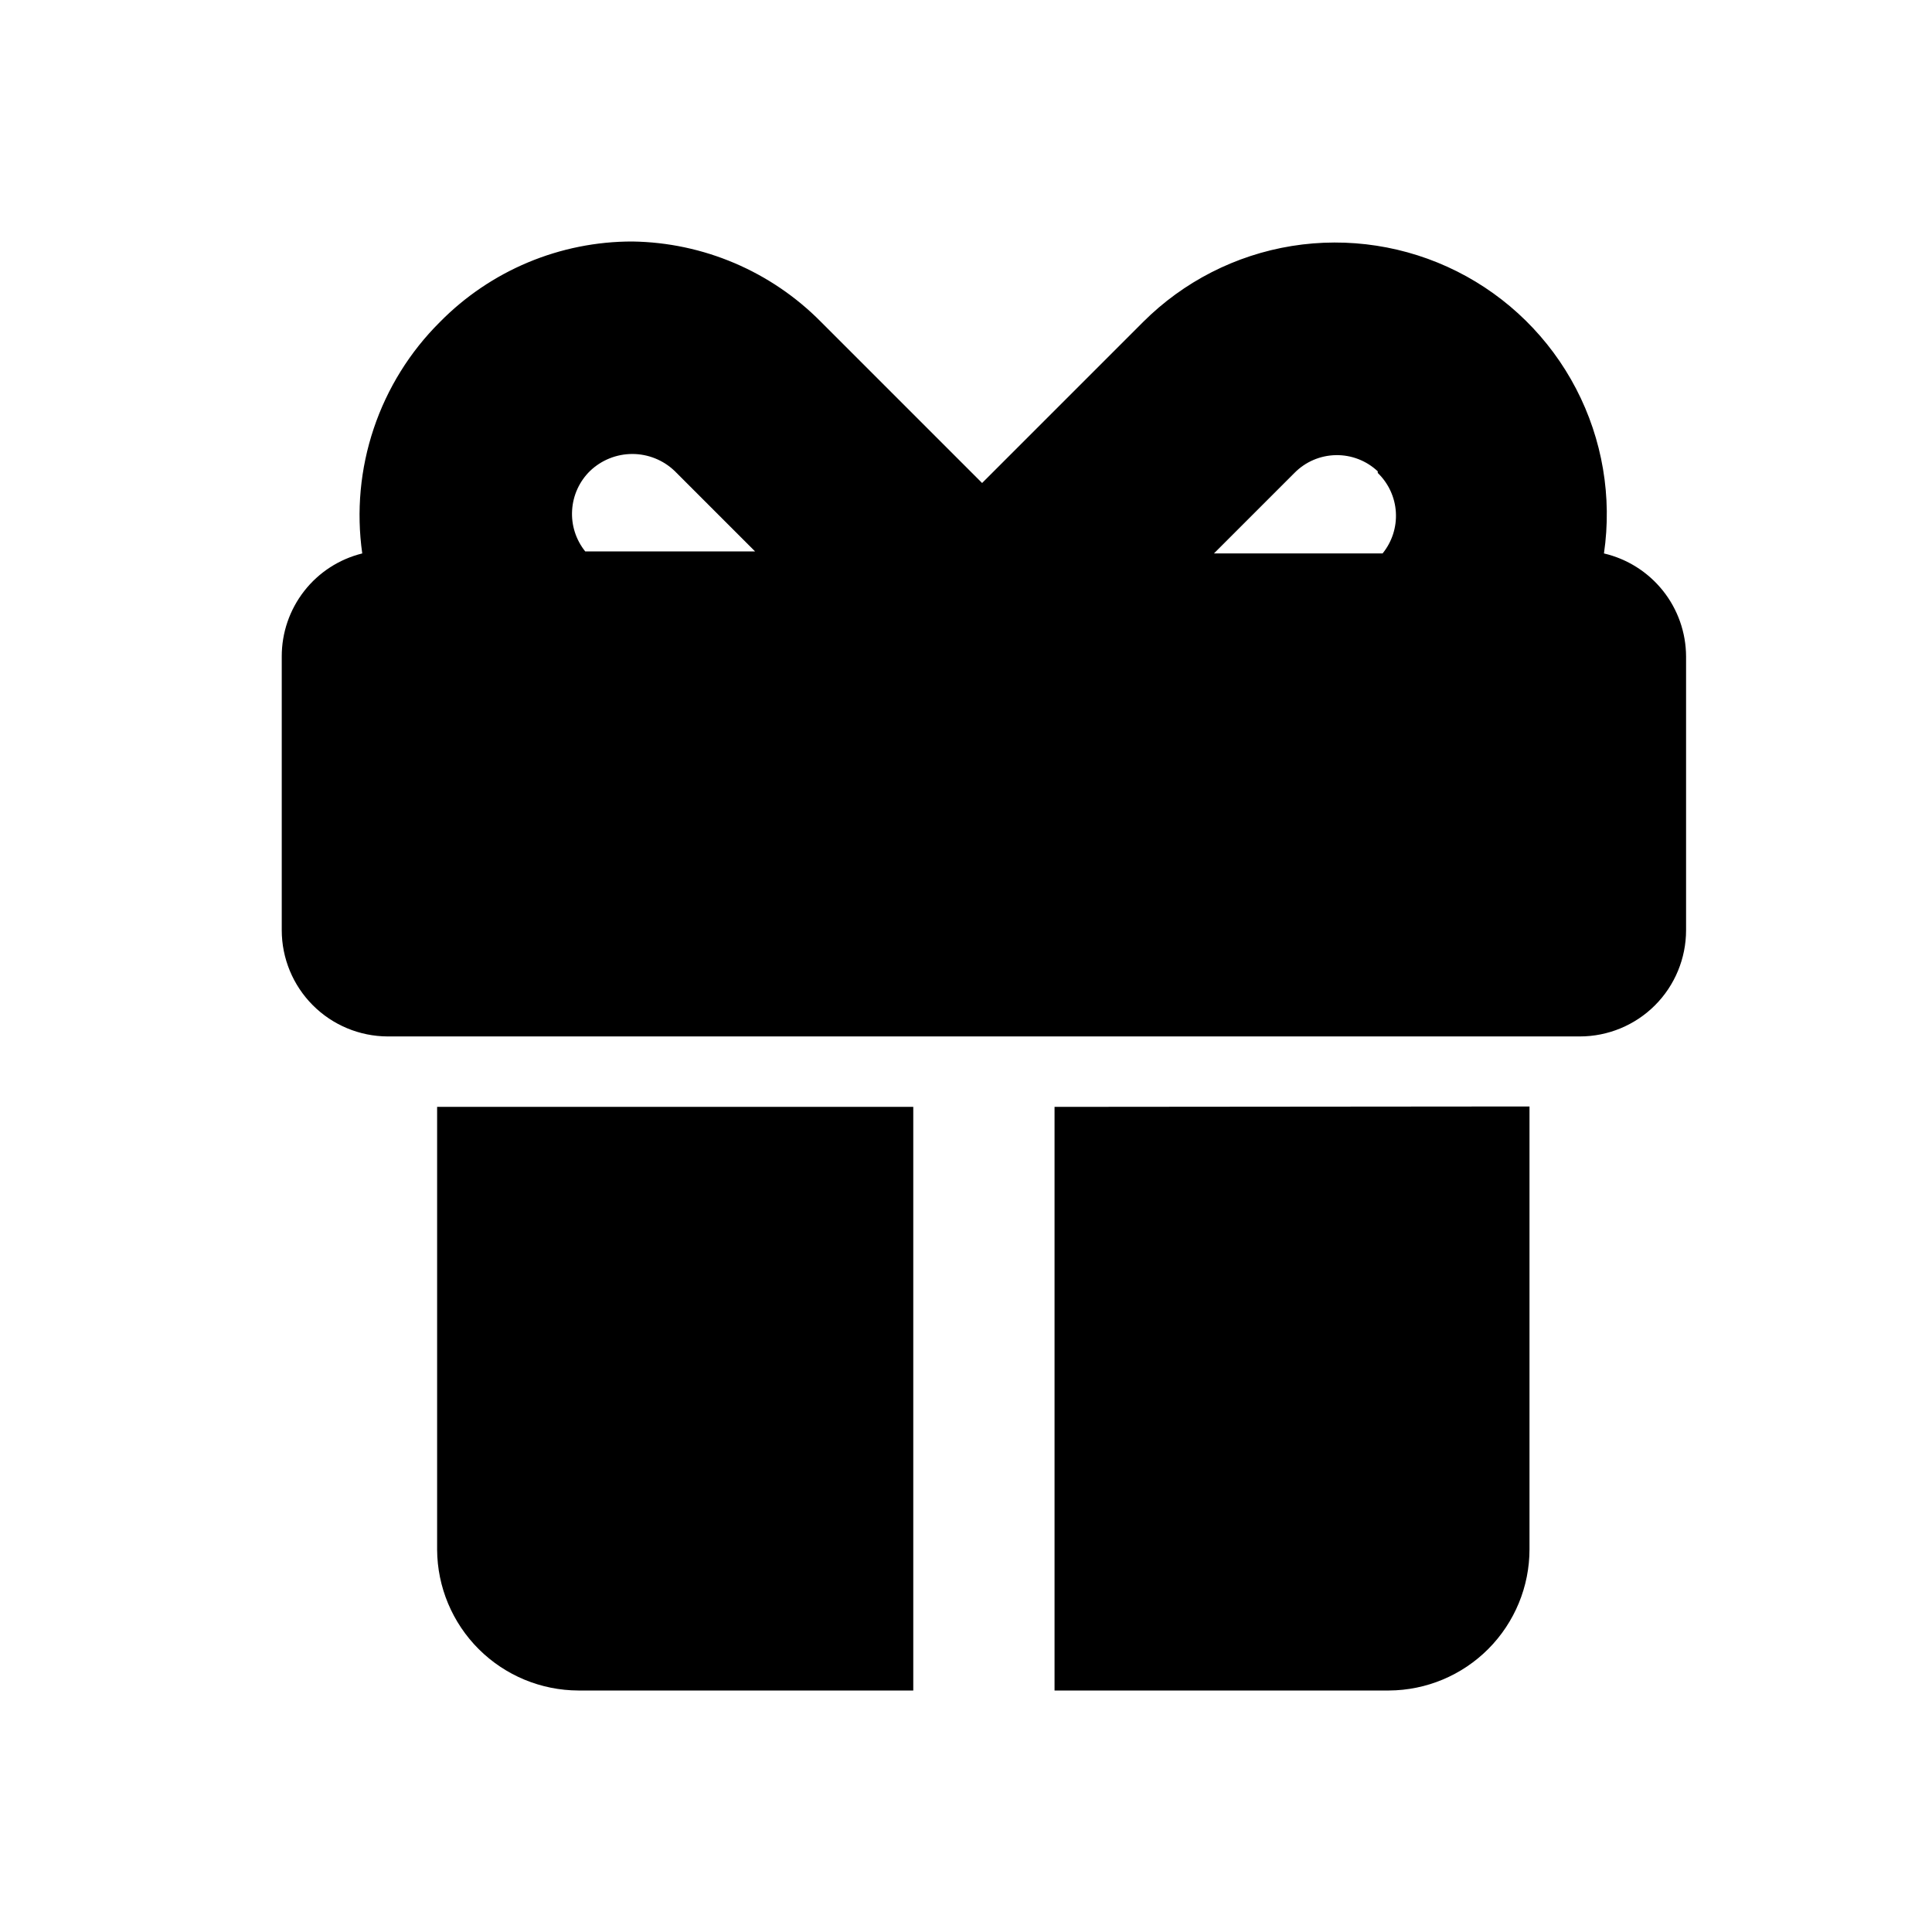 <svg width="48" height="48" viewBox="0 0 48 48" fill="none" xmlns="http://www.w3.org/2000/svg">
<path d="M26.2 27.5V42H34.51C35.437 41.995 36.325 41.623 36.979 40.965C37.633 40.307 38 39.417 38 38.49V27.49L26.2 27.5Z" fill="black"/>
<path d="M22.69 27.5H10.86V38.5C10.865 39.428 11.237 40.317 11.895 40.973C12.552 41.628 13.442 41.997 14.37 42H22.69V27.5Z" fill="black"/>
<path d="M39.85 13.75C40.055 12.347 39.812 10.915 39.157 9.657C38.502 8.399 37.467 7.38 36.2 6.743C34.933 6.107 33.497 5.886 32.097 6.111C30.697 6.337 29.403 6.998 28.4 8L24.4 12L20.4 8C19.16 6.743 17.475 6.025 15.71 6C14.82 5.999 13.94 6.176 13.119 6.519C12.298 6.863 11.554 7.366 10.93 8C10.183 8.742 9.62 9.649 9.285 10.647C8.95 11.645 8.852 12.707 9 13.75C8.428 13.891 7.92 14.22 7.558 14.684C7.195 15.149 6.999 15.721 7 16.31V23.11C7 23.808 7.277 24.478 7.77 24.973C8.263 25.468 8.932 25.747 9.63 25.75H39.25C39.95 25.75 40.622 25.472 41.117 24.977C41.612 24.482 41.89 23.81 41.89 23.11V16.31C41.888 15.716 41.685 15.14 41.315 14.676C40.944 14.211 40.428 13.885 39.85 13.75ZM34.23 11.75C34.497 12.008 34.658 12.356 34.68 12.727C34.702 13.097 34.584 13.462 34.35 13.75H30.16L32.16 11.75C32.431 11.474 32.8 11.315 33.187 11.308C33.574 11.3 33.948 11.445 34.23 11.71V11.75ZM14.66 11.7C14.943 11.43 15.319 11.279 15.71 11.279C16.101 11.279 16.477 11.43 16.76 11.7L18.76 13.7H14.54C14.308 13.411 14.191 13.047 14.214 12.677C14.236 12.307 14.395 11.959 14.66 11.7Z" fill="black"/>
</svg>
